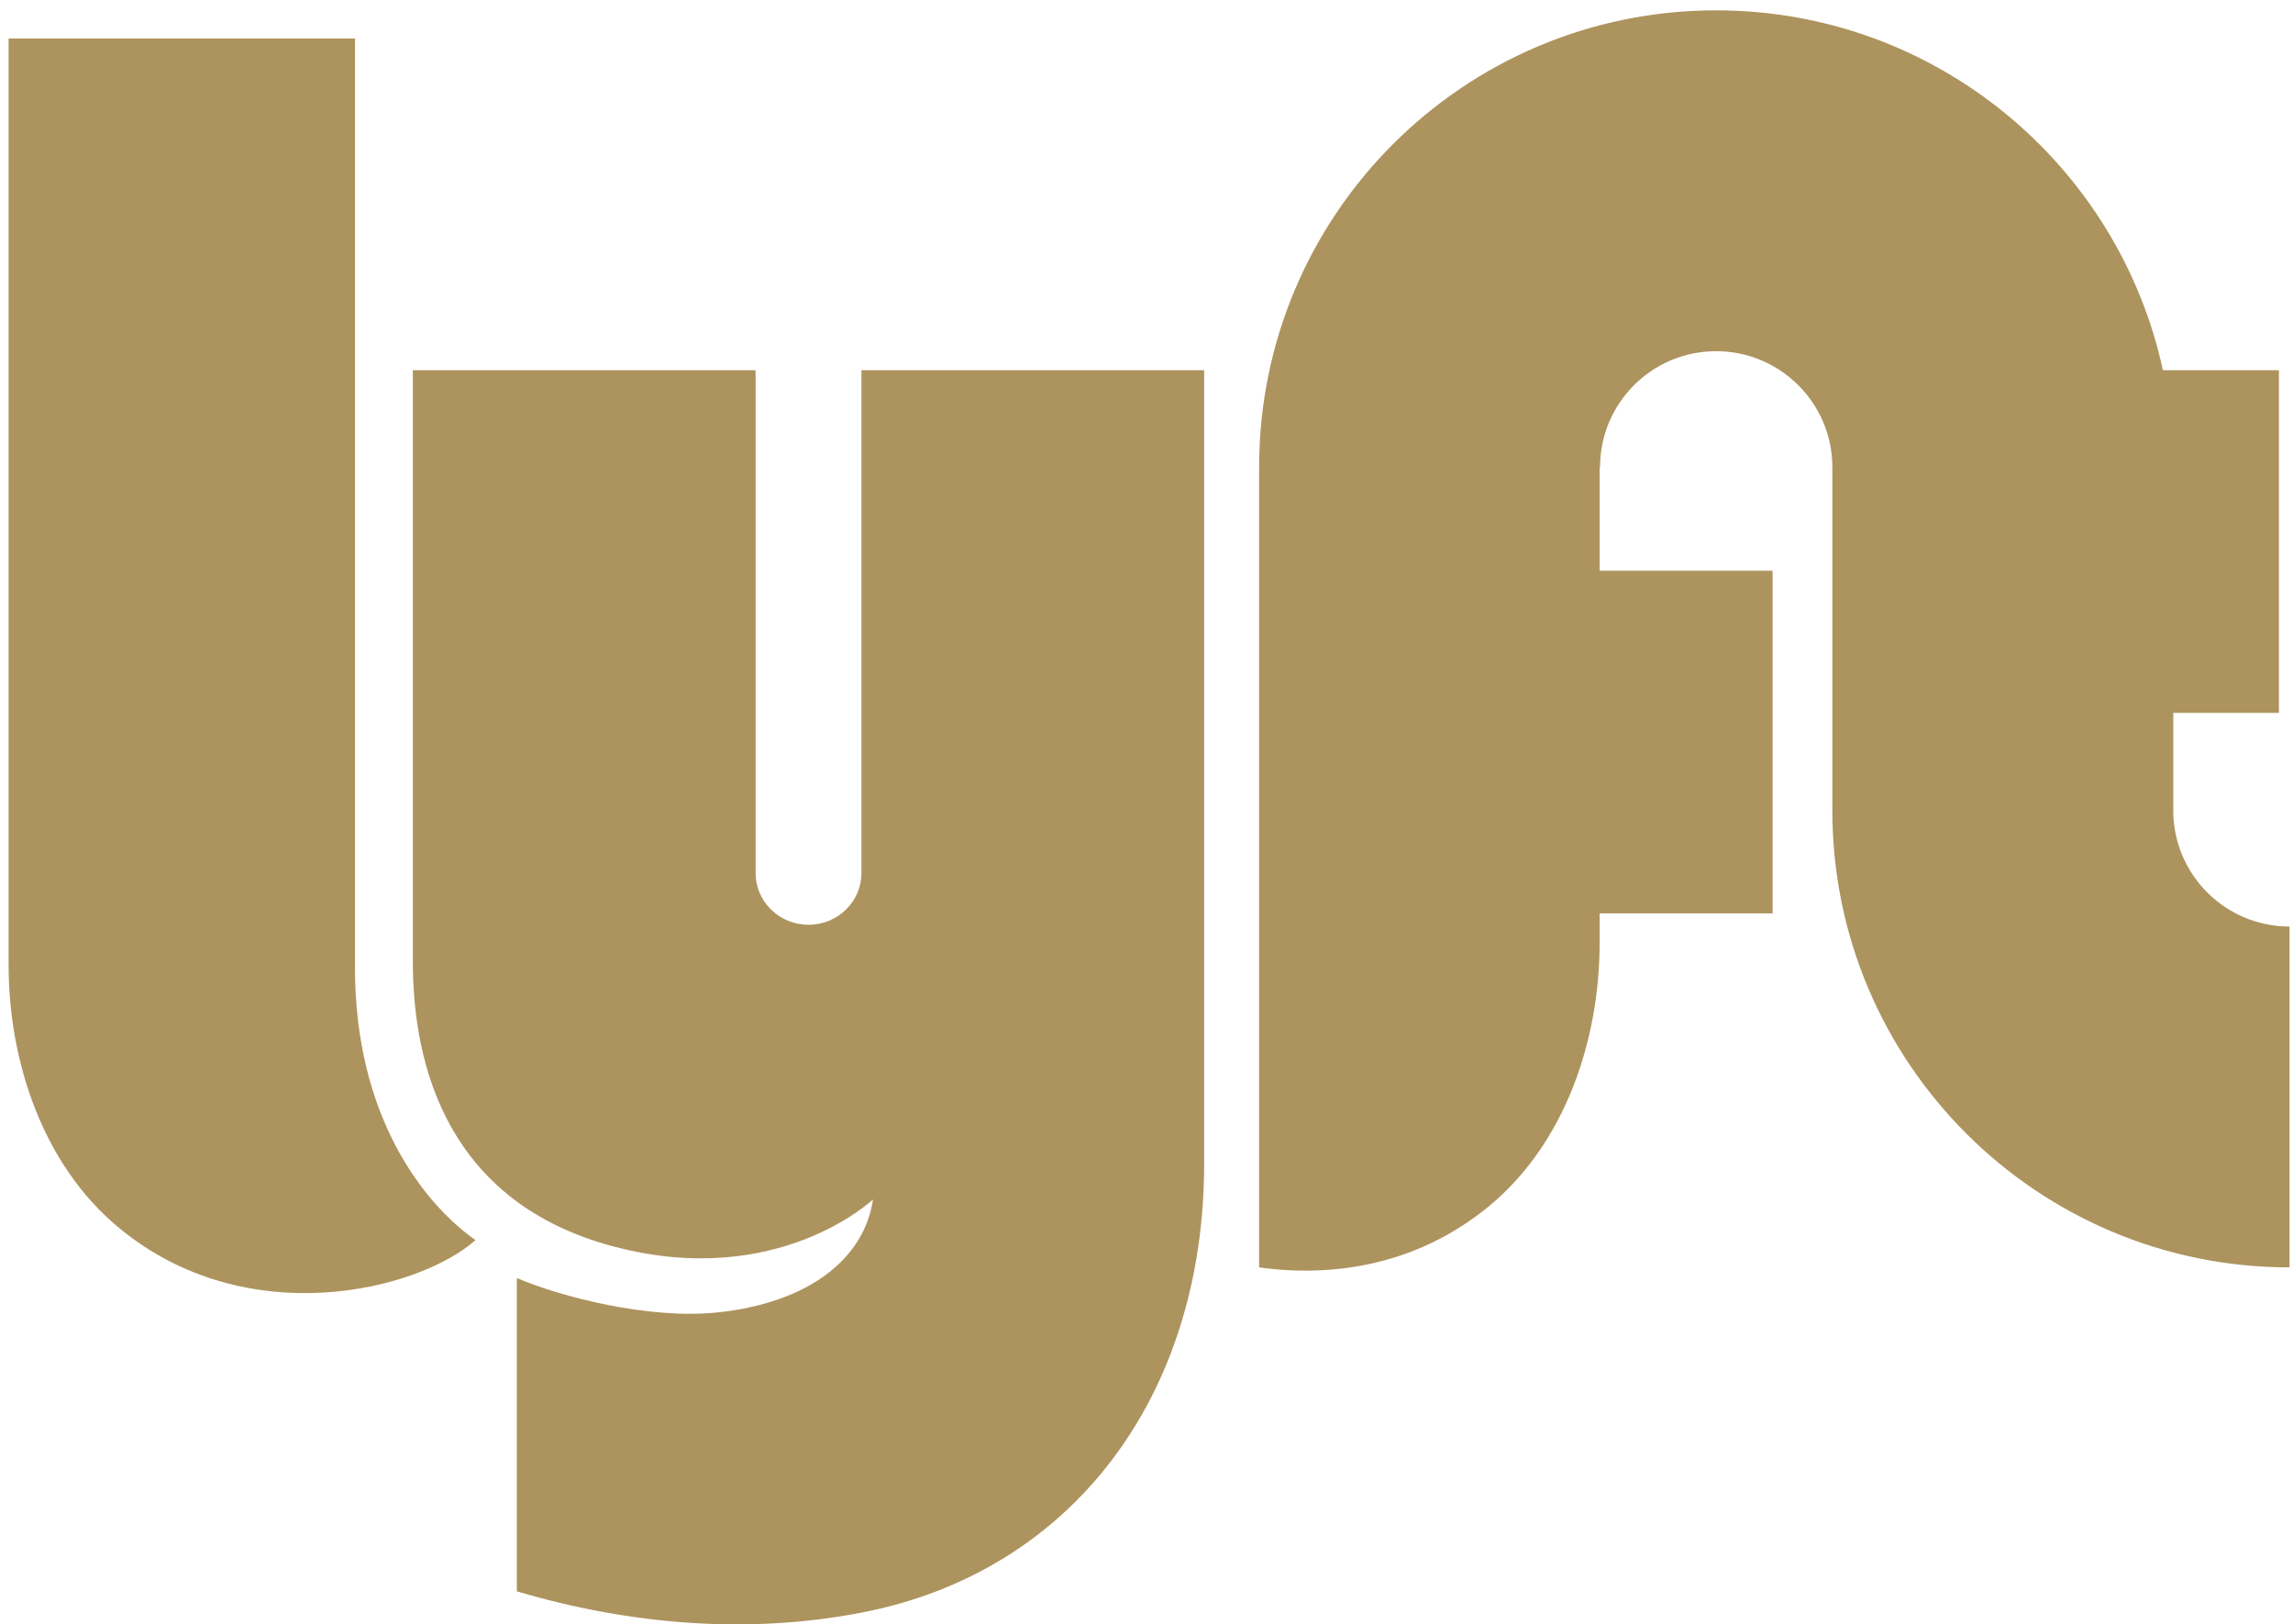 <svg width="199" height="141" viewBox="0 0 199 141" fill="none" xmlns="http://www.w3.org/2000/svg">
<g clip-path="url(#clip0_2224_2118)">
<path fill-rule="evenodd" clip-rule="evenodd" d="M0.746 3.343H30.806V84.017C30.806 96.784 36.646 104.389 41.264 107.649C36.375 111.995 21.435 115.798 10.298 106.562C3.732 101.118 0.746 92.166 0.746 83.745V3.343ZM188.609 70.357V61.879H197.777V32.136H187.709C183.844 14.279 167.946 0.898 148.933 0.898C127.03 0.898 109.275 18.654 109.275 40.556V110.015C115.515 110.892 122.949 109.906 129.274 104.661C135.839 99.216 138.825 90.265 138.825 81.844V79.285H153.838V49.542H138.825V40.556H138.861C138.861 34.994 143.37 30.485 148.933 30.485C154.495 30.485 159.022 34.994 159.022 40.556V70.357C159.022 92.259 176.796 110.015 198.698 110.015V80.428C193.136 80.428 188.609 75.919 188.609 70.357ZM74.761 32.136V75.787C74.761 78.265 72.705 80.274 70.168 80.274C67.631 80.274 65.575 78.265 65.575 75.787V32.136H35.831V83.474C35.831 92.709 38.963 104.389 53.216 108.192C67.484 111.999 75.761 104.118 75.761 104.118C75.007 109.31 70.117 113.113 62.24 113.928C56.28 114.544 48.658 112.57 44.856 110.94V138.139C54.544 140.996 64.791 141.919 74.819 139.973C93.018 136.442 104.504 121.231 104.504 100.994V32.136H74.761Z" fill="#AD935E"/>
</g>
<defs>
<clipPath id="clip0_2224_2118">
<rect width="199" height="141" fill="white"/>
</clipPath>
</defs>
</svg>
